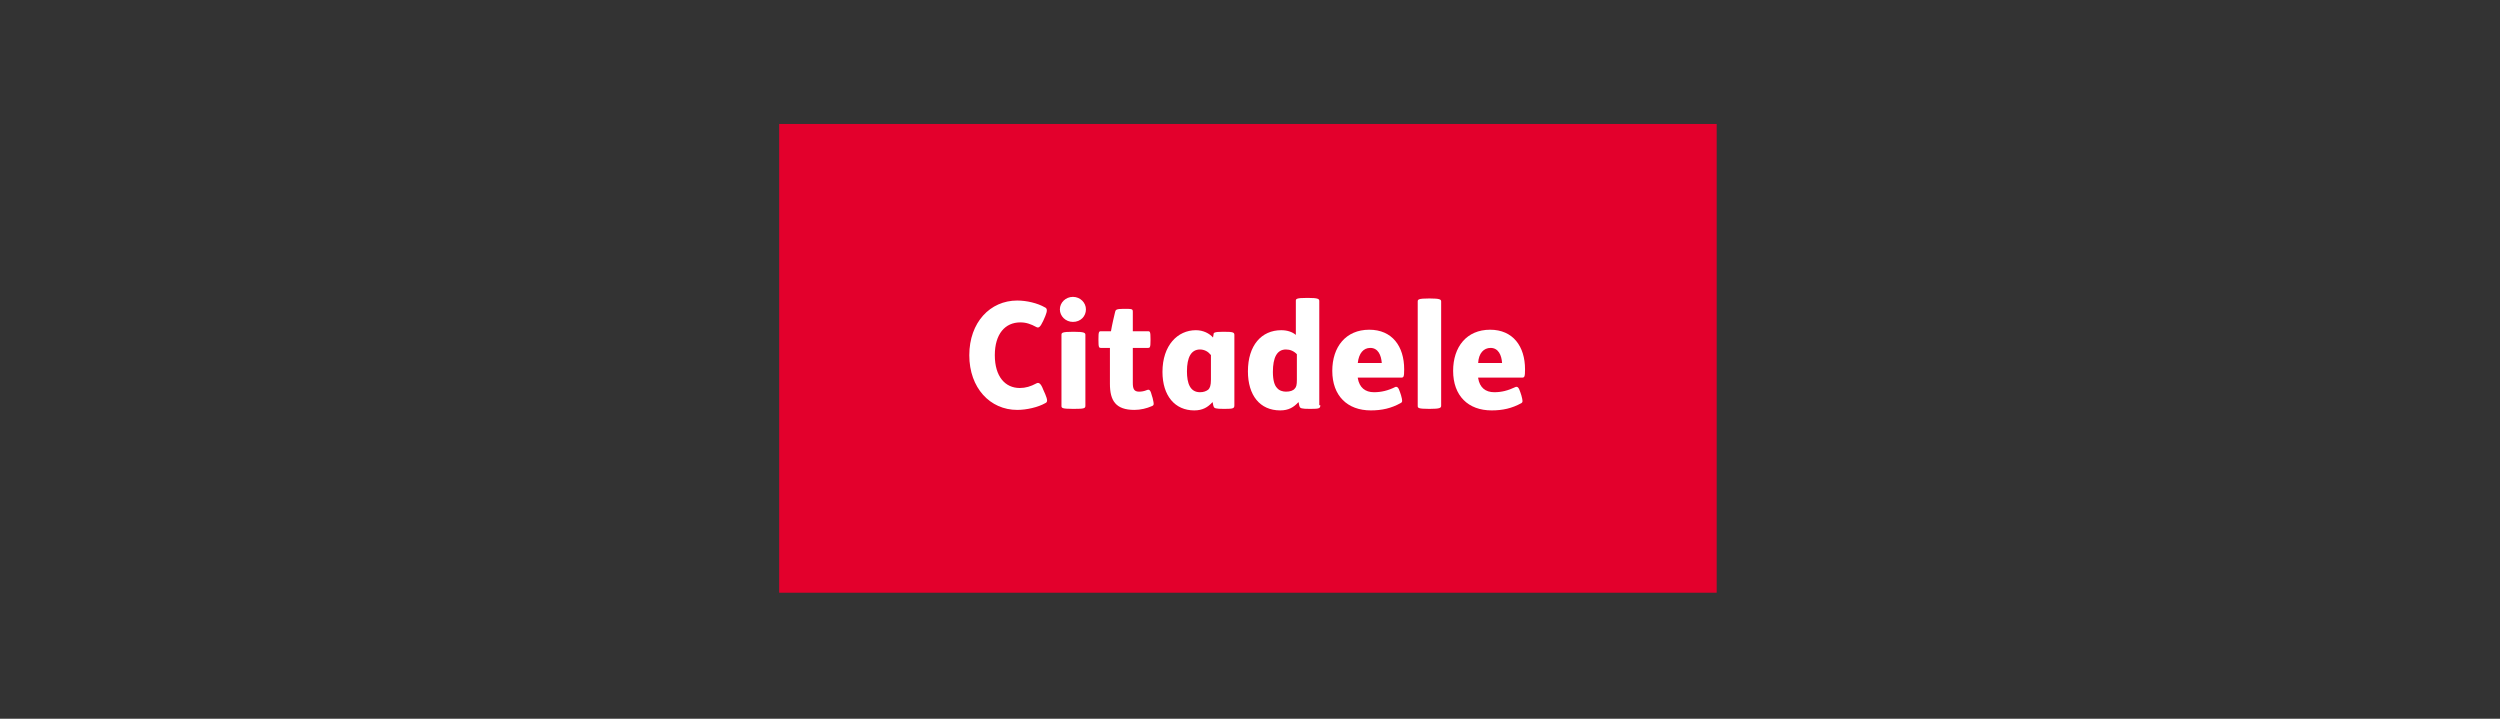 <?xml version="1.0" encoding="UTF-8"?>
<svg xmlns="http://www.w3.org/2000/svg" xmlns:xlink="http://www.w3.org/1999/xlink" width="160px" height="46px" viewBox="0 0 160 46" version="1.1">
<rect x="0" y="0" width="160" height="46" fill="#333333" stroke="none"/>
<g id="surface1">
<path style=" stroke:none;fill-rule:nonzero;fill:rgb(89.02%,0%,17.255%);fill-opacity:1;" d="M 49.867 7.934 L 109.867 7.934 L 109.867 37.934 L 49.867 37.934 Z M 49.867 7.934 "/>
<path style=" stroke:none;fill-rule:nonzero;fill:rgb(100%,100%,100%);fill-opacity:1;" d="M 63.668 22.734 C 63.668 21.367 64.332 20.633 65.301 20.633 C 65.668 20.633 65.965 20.734 66.332 20.934 C 66.465 21 66.566 20.965 66.766 20.535 L 66.898 20.234 C 67.035 19.898 67.035 19.734 66.867 19.668 C 66.398 19.398 65.699 19.234 65.102 19.234 C 63.367 19.234 62.035 20.633 62.035 22.734 C 62.035 24.832 63.367 26.234 65.102 26.234 C 65.699 26.234 66.434 26.066 66.898 25.801 C 67.066 25.734 67.035 25.566 66.898 25.234 L 66.766 24.934 C 66.602 24.5 66.465 24.465 66.332 24.535 C 65.965 24.734 65.633 24.832 65.266 24.832 C 64.332 24.832 63.668 24.102 63.668 22.734 "/>
<path style=" stroke:none;fill-rule:nonzero;fill:rgb(100%,100%,100%);fill-opacity:1;" d="M 83 22.668 C 82.801 22.465 82.566 22.367 82.301 22.367 C 81.734 22.367 81.465 22.867 81.465 23.801 C 81.465 24.332 81.566 24.668 81.734 24.832 C 81.867 25 82.102 25.066 82.301 25.066 C 82.566 25.066 82.766 25 82.867 24.867 C 82.965 24.766 83 24.633 83 24.301 Z M 84.5 25.934 C 84.5 26.133 84.434 26.168 83.898 26.168 L 83.832 26.168 C 83.301 26.168 83.199 26.133 83.168 26 C 83.133 25.934 83.133 25.801 83.102 25.734 C 82.801 26.066 82.465 26.266 81.934 26.266 C 80.633 26.266 79.867 25.301 79.867 23.766 C 79.867 22.102 80.734 21.133 82 21.133 C 82.367 21.133 82.699 21.234 82.934 21.434 L 82.934 19.266 C 82.934 19.133 82.934 19.066 83.668 19.066 L 83.699 19.066 C 84.367 19.066 84.434 19.133 84.434 19.266 L 84.434 25.934 Z M 84.5 25.934 "/>
<path style=" stroke:none;fill-rule:nonzero;fill:rgb(100%,100%,100%);fill-opacity:1;" d="M 92.234 25.965 C 92.234 26.102 92.168 26.168 91.5 26.168 L 91.465 26.168 C 90.734 26.168 90.734 26.102 90.734 25.965 L 90.734 19.301 C 90.734 19.168 90.766 19.102 91.465 19.102 L 91.5 19.102 C 92.168 19.102 92.234 19.168 92.234 19.301 Z M 92.234 25.965 "/>
<path style=" stroke:none;fill-rule:nonzero;fill:rgb(100%,100%,100%);fill-opacity:1;" d="M 88.434 23.234 C 88.398 22.734 88.199 22.266 87.699 22.266 C 87.266 22.266 86.965 22.602 86.898 23.234 Z M 86.898 24.199 C 87 24.801 87.367 25.102 87.934 25.102 C 88.398 25.102 88.832 25 89.301 24.766 C 89.398 24.734 89.5 24.766 89.602 25.102 L 89.668 25.301 C 89.766 25.668 89.766 25.734 89.633 25.801 C 89.035 26.133 88.434 26.266 87.734 26.266 C 86.234 26.266 85.266 25.332 85.266 23.734 C 85.266 22.199 86.133 21.102 87.633 21.102 C 89.102 21.102 89.867 22.168 89.867 23.633 C 89.867 24.133 89.832 24.168 89.668 24.168 L 86.898 24.168 Z M 86.898 24.199 "/>
<path style=" stroke:none;fill-rule:nonzero;fill:rgb(100%,100%,100%);fill-opacity:1;" d="M 96.133 23.234 C 96.102 22.734 95.898 22.266 95.398 22.266 C 94.965 22.266 94.633 22.602 94.602 23.234 Z M 94.602 24.199 C 94.699 24.801 95.066 25.102 95.633 25.102 C 96.102 25.102 96.5 25 97 24.766 C 97.102 24.734 97.199 24.766 97.301 25.102 L 97.367 25.301 C 97.465 25.668 97.465 25.734 97.367 25.801 C 96.766 26.133 96.168 26.266 95.465 26.266 C 93.965 26.266 93 25.332 93 23.734 C 93 22.199 93.867 21.102 95.367 21.102 C 96.832 21.102 97.602 22.168 97.602 23.633 C 97.602 24.133 97.566 24.168 97.398 24.168 L 94.602 24.168 Z M 94.602 24.199 "/>
<path style=" stroke:none;fill-rule:nonzero;fill:rgb(100%,100%,100%);fill-opacity:1;" d="M 79 25.934 C 79 26.133 78.934 26.168 78.398 26.168 L 78.332 26.168 C 77.801 26.168 77.699 26.133 77.668 26 C 77.633 25.934 77.633 25.801 77.602 25.734 C 77.301 26.066 76.965 26.266 76.434 26.266 C 75.199 26.266 74.398 25.332 74.398 23.801 C 74.398 22.102 75.367 21.133 76.535 21.133 C 77 21.133 77.398 21.332 77.633 21.602 L 77.668 21.398 C 77.668 21.301 77.699 21.234 78.266 21.234 L 78.332 21.234 C 78.898 21.234 79 21.266 79 21.434 Z M 77.465 22.699 C 77.332 22.5 77.066 22.367 76.801 22.367 C 76.234 22.367 75.965 22.867 75.965 23.766 C 75.965 24.535 76.168 25.102 76.801 25.102 C 77.035 25.102 77.199 25.035 77.332 24.934 C 77.434 24.832 77.5 24.668 77.5 24.301 L 77.5 22.699 Z M 77.465 22.699 "/>
<path style=" stroke:none;fill-rule:nonzero;fill:rgb(100%,100%,100%);fill-opacity:1;" d="M 71.898 19.766 C 72.465 19.766 72.5 19.766 72.5 19.965 L 72.5 21.199 L 73.465 21.199 C 73.602 21.199 73.633 21.234 73.633 21.699 L 73.633 21.766 C 73.633 22.234 73.602 22.266 73.465 22.266 L 72.5 22.266 L 72.5 24.5 C 72.5 24.867 72.566 25.066 72.898 25.066 C 73.066 25.066 73.234 25.035 73.398 24.965 C 73.566 24.898 73.633 24.965 73.734 25.367 L 73.766 25.465 C 73.867 25.898 73.867 25.934 73.699 26 C 73.398 26.133 73 26.234 72.602 26.234 C 71.398 26.234 71.035 25.633 71.035 24.566 L 71.035 22.266 L 70.465 22.266 C 70.332 22.266 70.301 22.234 70.301 21.766 L 70.301 21.699 C 70.301 21.234 70.332 21.199 70.465 21.199 L 71.102 21.199 C 71.168 20.801 71.301 20.234 71.367 19.965 C 71.398 19.832 71.434 19.766 71.898 19.766 "/>
<path style=" stroke:none;fill-rule:nonzero;fill:rgb(100%,100%,100%);fill-opacity:1;" d="M 68.668 19 C 69.133 19 69.5 19.367 69.5 19.801 C 69.5 20.234 69.168 20.602 68.668 20.602 C 68.199 20.602 67.832 20.234 67.832 19.801 C 67.832 19.367 68.199 19 68.668 19 M 68.734 21.234 C 69.398 21.234 69.465 21.301 69.465 21.434 L 69.465 25.965 C 69.465 26.133 69.398 26.168 68.734 26.168 L 68.668 26.168 C 67.934 26.168 67.934 26.102 67.934 25.965 L 67.934 21.434 C 67.934 21.301 67.965 21.234 68.668 21.234 Z M 68.734 21.234 "/>
</g>
</svg>
